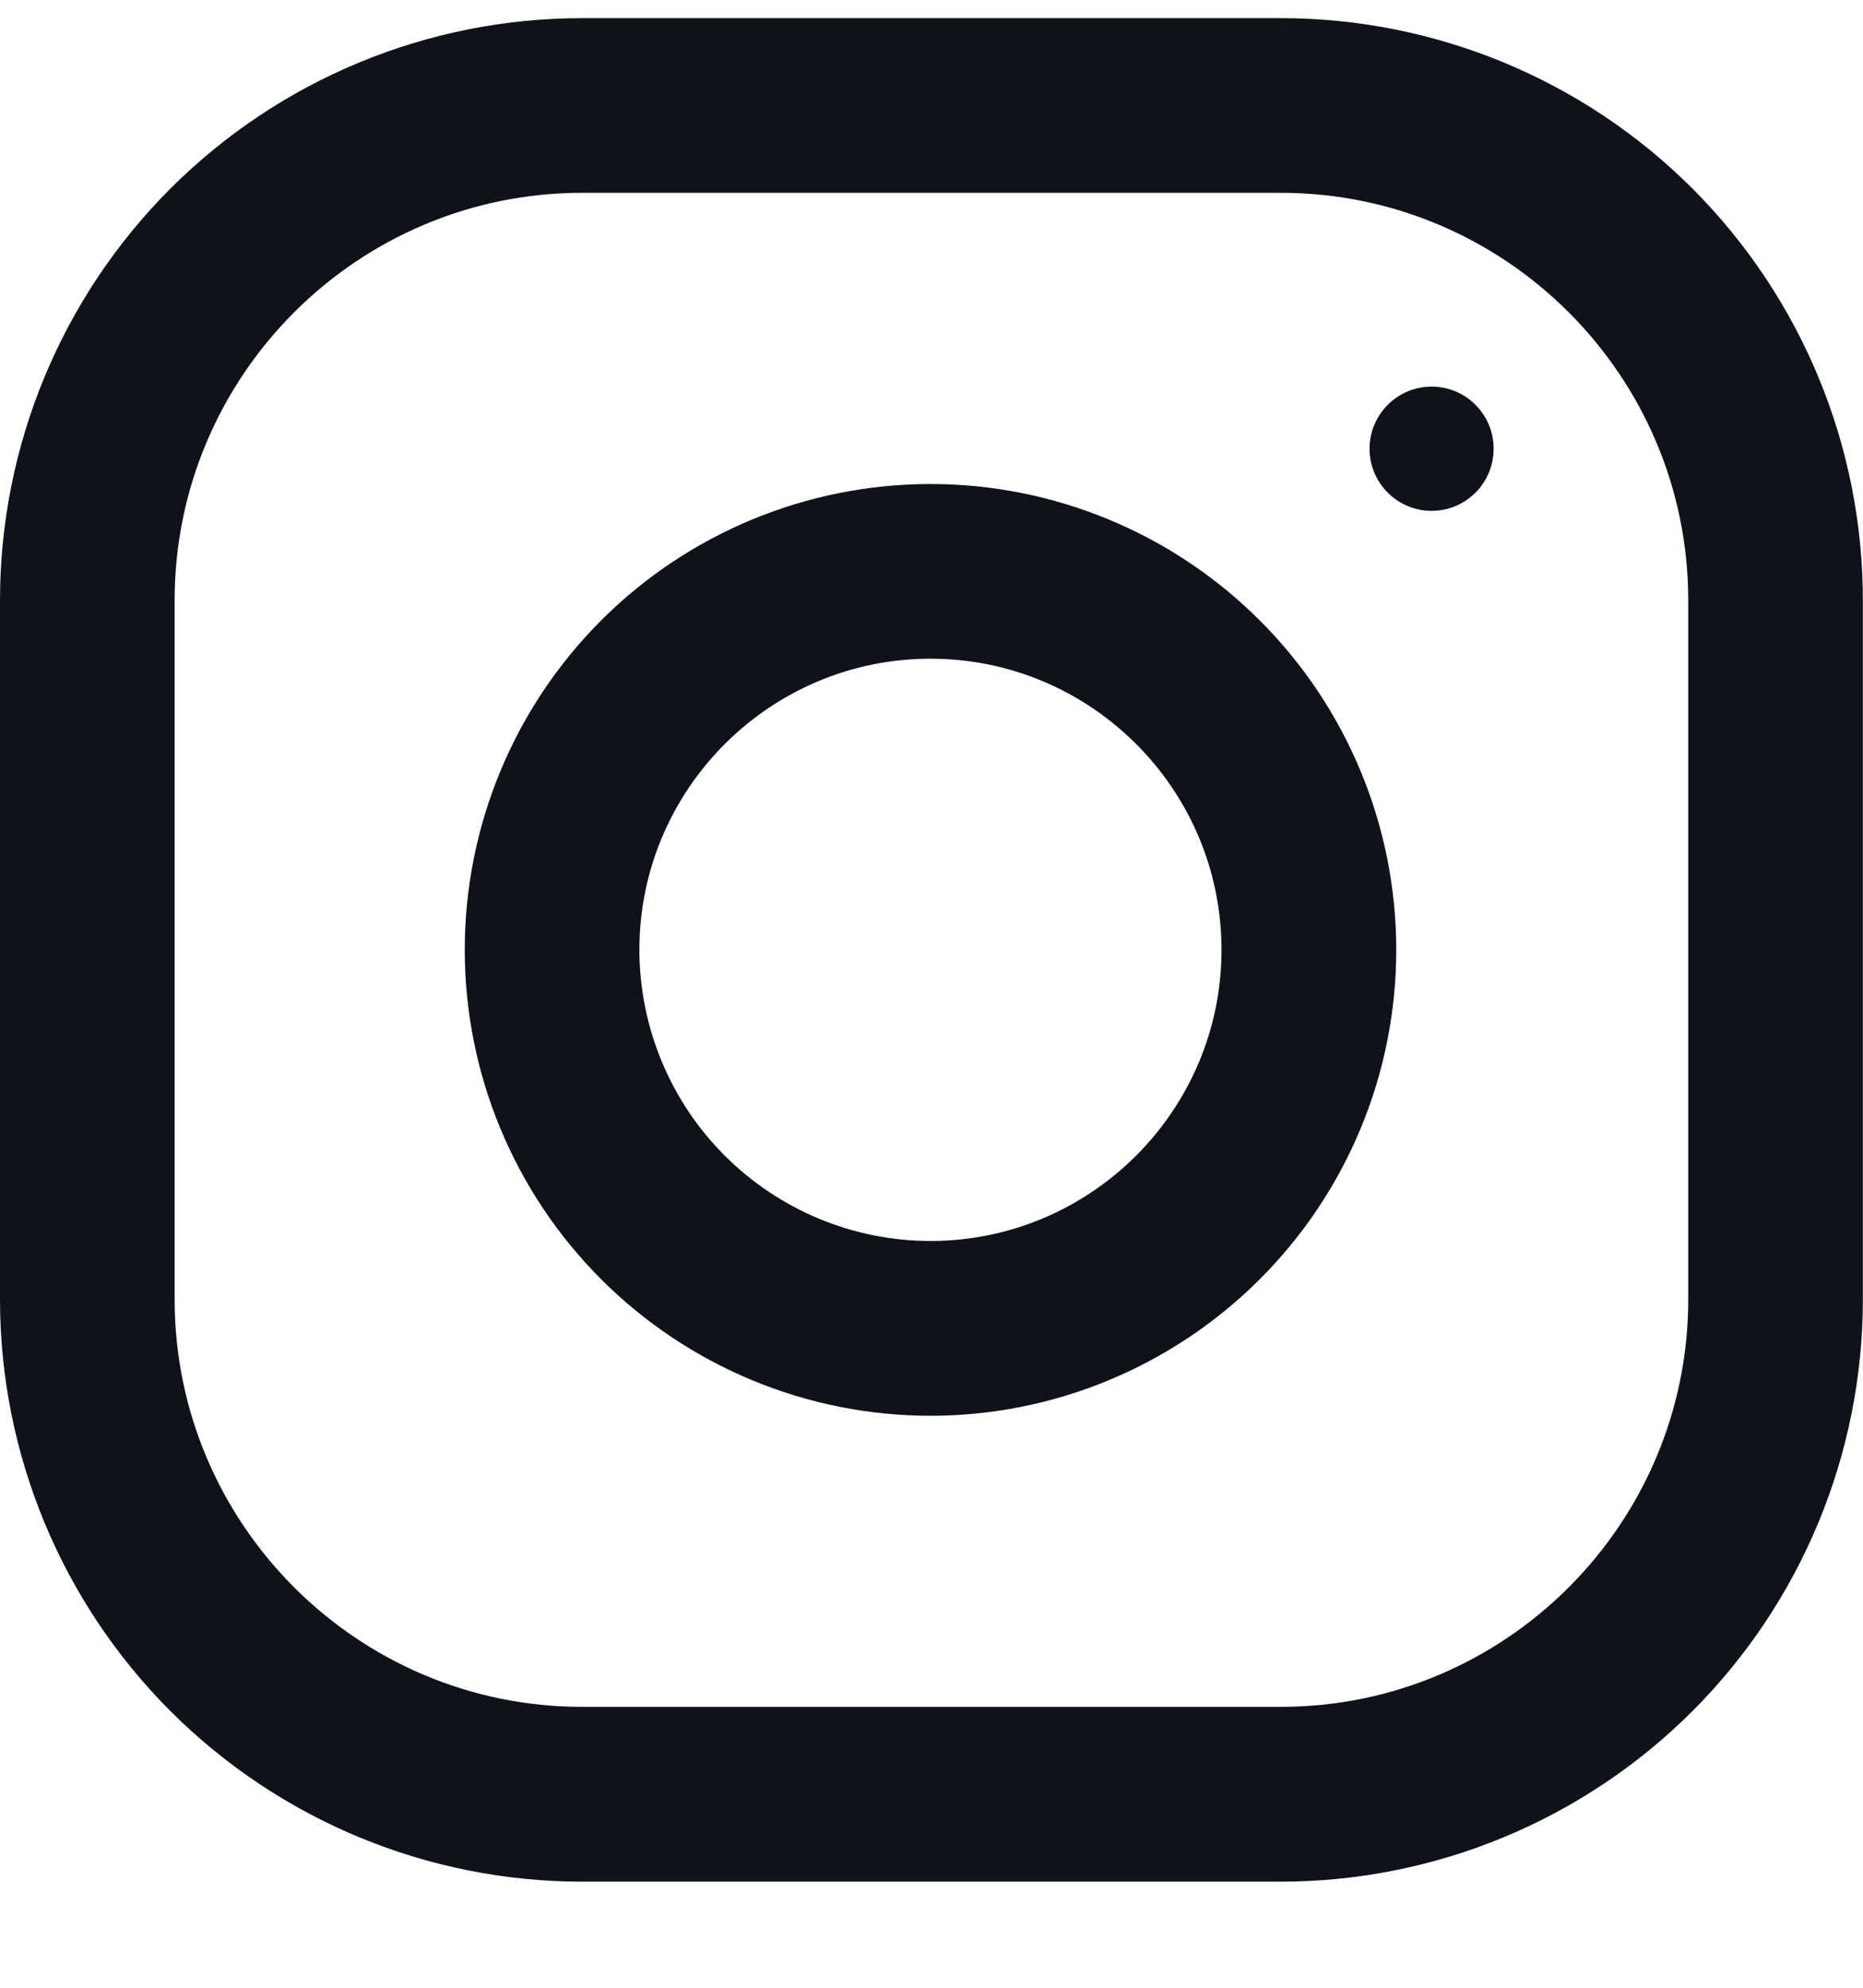 <svg width="15" height="16" viewBox="0 0 15 16" fill="none" xmlns="http://www.w3.org/2000/svg">
<g clip-path="url(#clip0_111_33)">
<path d="M10.312 0.146H4.687C3.444 0.146 2.252 0.639 1.372 1.518C0.493 2.398 -0 3.59 -0 4.833L-0 10.458C-0 11.701 0.493 12.893 1.372 13.773C2.252 14.652 3.444 15.146 4.687 15.146H10.312C11.555 15.146 12.748 14.652 13.627 13.773C14.506 12.893 14.999 11.701 14.999 10.458V4.833C14.999 3.59 14.506 2.398 13.627 1.518C12.748 0.639 11.555 0.146 10.312 0.146ZM13.593 10.458C13.593 12.267 12.121 13.739 10.312 13.739H4.687C2.878 13.739 1.406 12.267 1.406 10.458V4.833C1.406 3.024 2.878 1.552 4.687 1.552H10.312C12.121 1.552 13.593 3.024 13.593 4.833V10.458Z" fill="#0F121B"/>
<path d="M7.492 3.896C6.497 3.896 5.543 4.291 4.84 4.994C4.137 5.697 3.742 6.651 3.742 7.646C3.742 8.64 4.137 9.594 4.84 10.297C5.543 11 6.497 11.396 7.492 11.396C8.486 11.396 9.44 11 10.143 10.297C10.847 9.594 11.242 8.64 11.242 7.646C11.242 6.651 10.847 5.697 10.143 4.994C9.44 4.291 8.486 3.896 7.492 3.896ZM7.492 9.989C6.87 9.989 6.275 9.741 5.835 9.302C5.396 8.863 5.149 8.267 5.148 7.646C5.148 6.353 6.2 5.302 7.492 5.302C8.784 5.302 9.835 6.353 9.835 7.646C9.835 8.937 8.784 9.989 7.492 9.989Z" fill="#0F121B"/>
<path d="M11.527 4.112C11.803 4.112 12.026 3.888 12.026 3.612C12.026 3.336 11.803 3.112 11.527 3.112C11.251 3.112 11.027 3.336 11.027 3.612C11.027 3.888 11.251 4.112 11.527 4.112Z" fill="#0F121B"/>
</g>
<defs>
<clipPath id="clip0_111_33">
<rect width="15" height="15" fill="white" transform="translate(-0 0.146)"/>
</clipPath>
</defs>
</svg>
